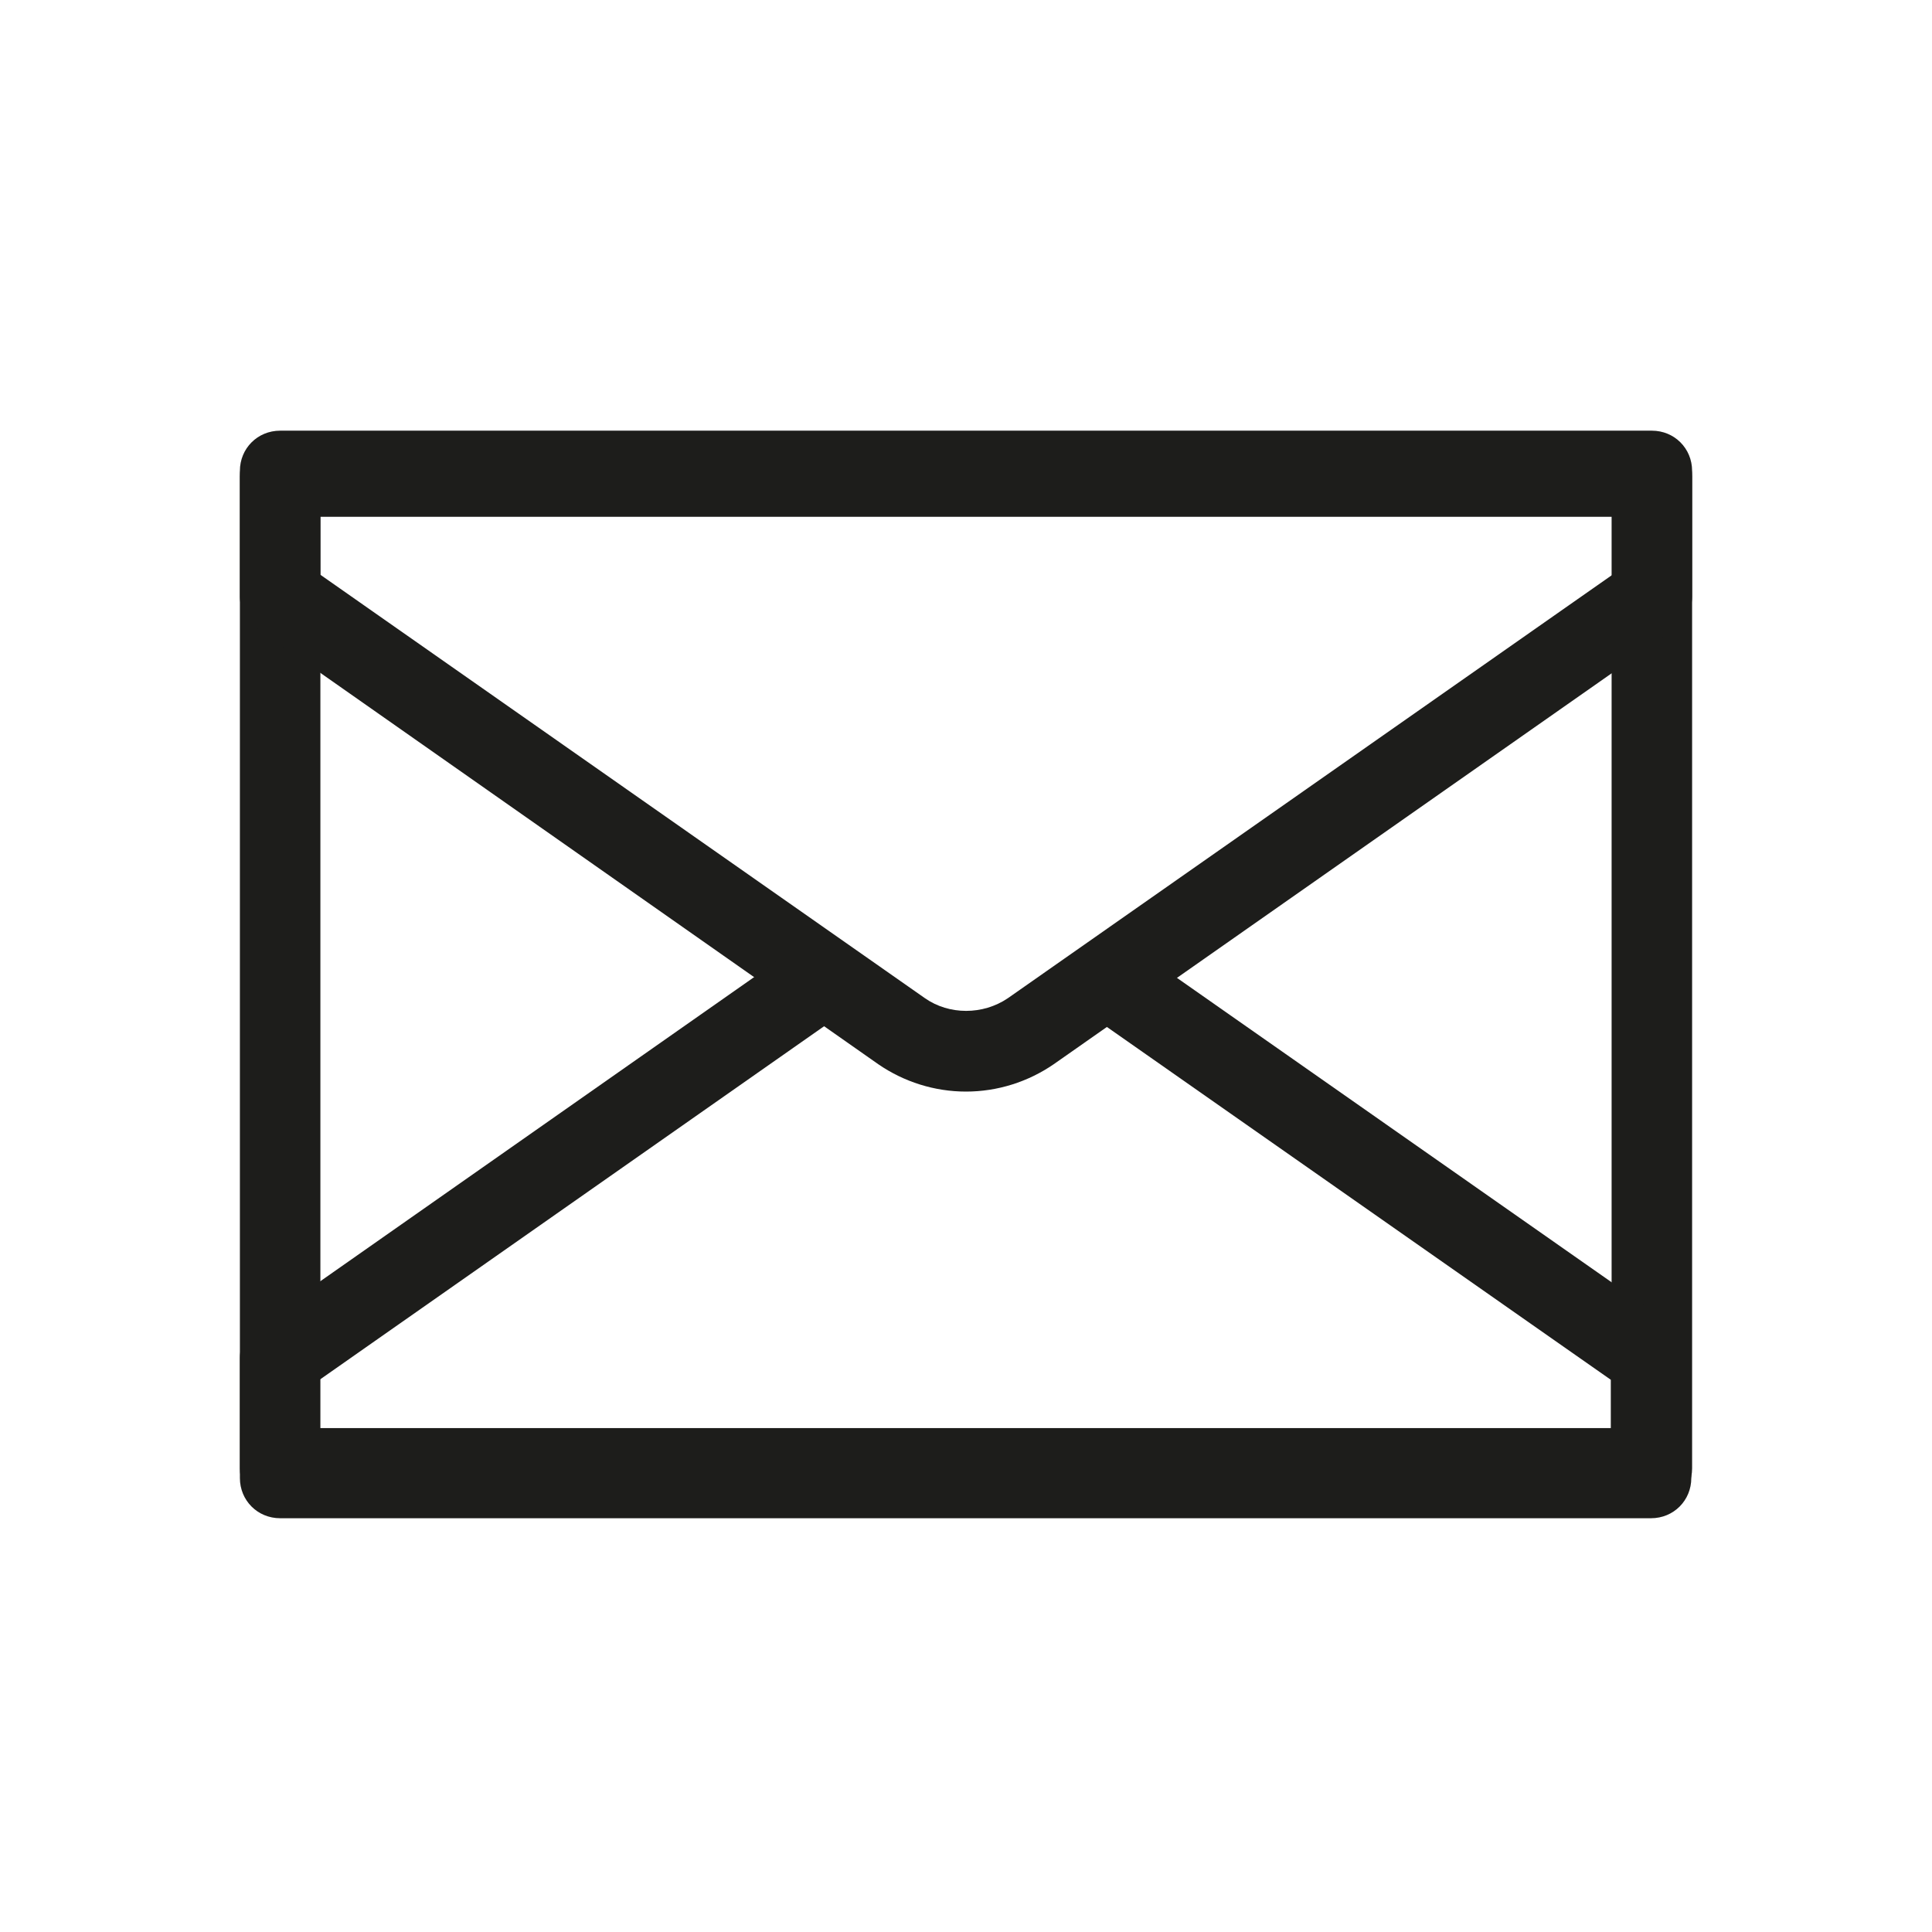 <?xml version="1.0" encoding="UTF-8"?><svg id="Layer_1" xmlns="http://www.w3.org/2000/svg" viewBox="0 0 24 24"><defs><style>.cls-1{fill:#1d1d1b;stroke-width:0px;}</style></defs><path class="cls-1" d="m20.52,18.74H3.48c-.28,0-.5-.22-.5-.5V5.85c0-.28.22-.5.5-.5h17.04c.28,0,.5.22.5.5v12.39c0,.28-.22.5-.5.5Zm-16.54-1h16.04V6.35H3.98v11.39Z"/><path class="cls-1" d="m12,13.56c-.39,0-.77-.12-1.09-.34L3.24,7.84c-.15-.09-.26-.25-.26-.43v-1.49c0-.28.22-.5.5-.5h17.04c.28,0,.5.22.5.5v1.49c0,.2-.12.37-.28.45l-7.65,5.36c-.32.22-.7.34-1.09.34ZM3.98,7.14l7.51,5.26c.3.21.72.21,1.03,0l7.51-5.26v-.72H3.98v.72Z"/><path class="cls-1" d="m20.52,18.86H3.48c-.28,0-.5-.22-.5-.5v-1.49c0-.2.12-.37.28-.45l6.69-4.69.57.82-6.55,4.59v.72h16.04v-.72l-6.47-4.53.57-.82,6.64,4.65c.15.09.26.25.26.43v1.49c0,.28-.22.5-.5.5Z"/></svg>